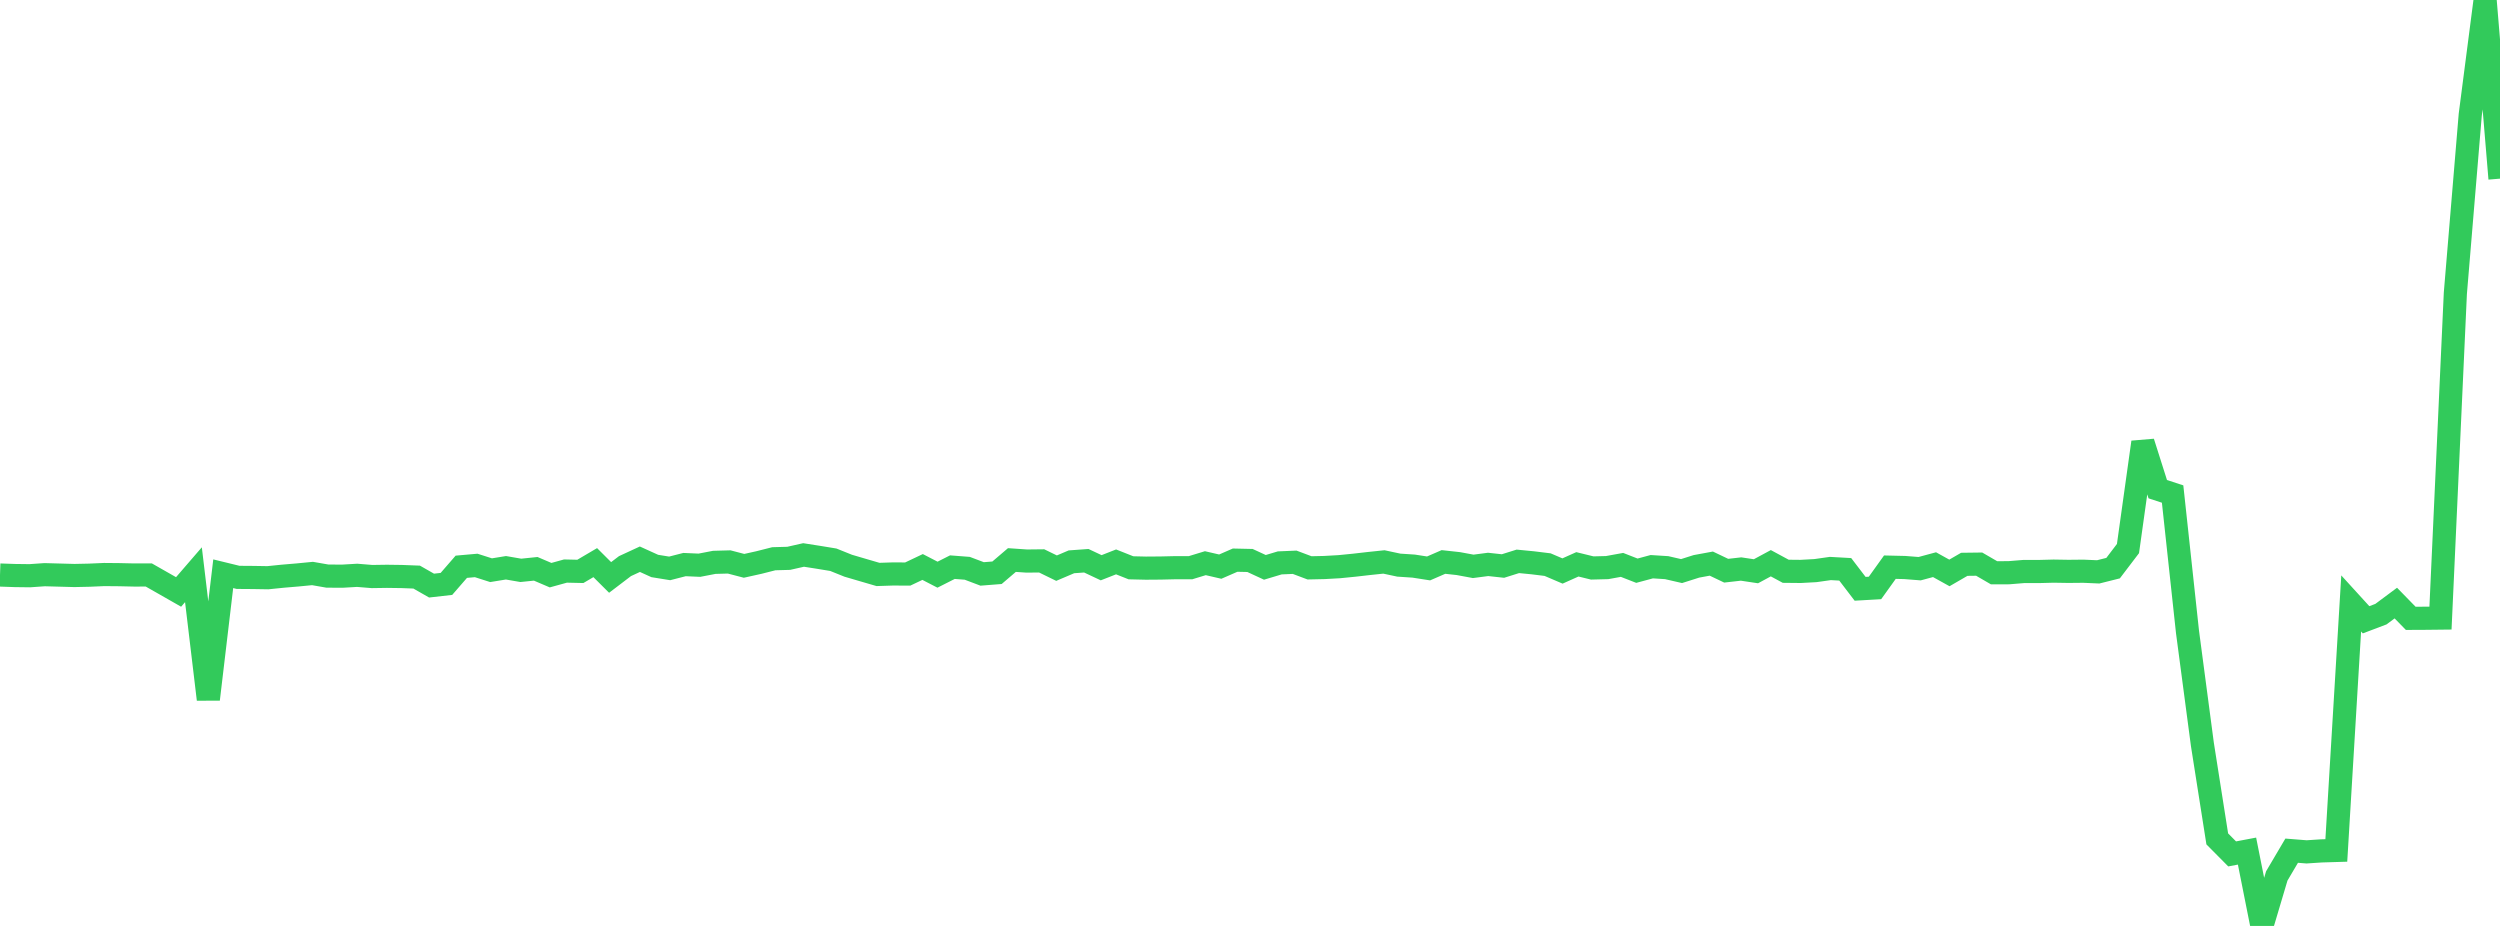 <?xml version="1.0" standalone="no"?>
<!DOCTYPE svg PUBLIC "-//W3C//DTD SVG 1.1//EN" "http://www.w3.org/Graphics/SVG/1.1/DTD/svg11.dtd">

<svg width="135" height="50" viewBox="0 0 135 50" preserveAspectRatio="none" 
  xmlns="http://www.w3.org/2000/svg"
  xmlns:xlink="http://www.w3.org/1999/xlink">


<polyline points="0.0, 31.051 0.804, 31.079 1.607, 31.089 2.411, 31.033 3.214, 31.055 4.018, 31.077 4.821, 31.06 5.625, 31.025 6.429, 31.032 7.232, 31.05 8.036, 31.049 8.839, 31.506 9.643, 31.965 10.446, 31.035 11.25, 37.764 12.054, 30.982 12.857, 31.178 13.661, 31.184 14.464, 31.197 15.268, 31.115 16.071, 31.047 16.875, 30.969 17.679, 31.109 18.482, 31.114 19.286, 31.067 20.089, 31.133 20.893, 31.121 21.696, 31.132 22.5, 31.163 23.304, 31.622 24.107, 31.531 24.911, 30.605 25.714, 30.534 26.518, 30.791 27.321, 30.66 28.125, 30.799 28.929, 30.716 29.732, 31.059 30.536, 30.837 31.339, 30.855 32.143, 30.382 32.946, 31.182 33.75, 30.57 34.554, 30.198 35.357, 30.563 36.161, 30.693 36.964, 30.487 37.768, 30.522 38.571, 30.367 39.375, 30.345 40.179, 30.555 40.982, 30.376 41.786, 30.172 42.589, 30.15 43.393, 29.968 44.196, 30.094 45.0, 30.226 45.804, 30.549 46.607, 30.785 47.411, 31.02 48.214, 30.994 49.018, 30.998 49.821, 30.617 50.625, 31.033 51.429, 30.626 52.232, 30.688 53.036, 30.992 53.839, 30.929 54.643, 30.242 55.446, 30.297 56.25, 30.288 57.054, 30.68 57.857, 30.338 58.661, 30.28 59.464, 30.658 60.268, 30.342 61.071, 30.661 61.875, 30.68 62.679, 30.674 63.482, 30.655 64.286, 30.657 65.089, 30.412 65.893, 30.598 66.696, 30.248 67.5, 30.266 68.304, 30.637 69.107, 30.396 69.911, 30.362 70.714, 30.664 71.518, 30.646 72.321, 30.601 73.125, 30.521 73.929, 30.429 74.732, 30.345 75.536, 30.517 76.339, 30.57 77.143, 30.695 77.946, 30.346 78.75, 30.434 79.554, 30.583 80.357, 30.478 81.161, 30.565 81.964, 30.313 82.768, 30.391 83.571, 30.49 84.375, 30.834 85.179, 30.474 85.982, 30.671 86.786, 30.65 87.589, 30.504 88.393, 30.818 89.196, 30.602 90.0, 30.653 90.804, 30.838 91.607, 30.583 92.411, 30.435 93.214, 30.818 94.018, 30.727 94.821, 30.848 95.625, 30.414 96.429, 30.849 97.232, 30.857 98.036, 30.813 98.839, 30.699 99.643, 30.744 100.446, 31.795 101.25, 31.749 102.054, 30.627 102.857, 30.646 103.661, 30.709 104.464, 30.492 105.268, 30.938 106.071, 30.473 106.875, 30.463 107.679, 30.93 108.482, 30.927 109.286, 30.861 110.089, 30.862 110.893, 30.841 111.696, 30.854 112.5, 30.846 113.304, 30.881 114.107, 30.679 114.911, 29.622 115.714, 23.88 116.518, 26.415 117.321, 26.678 118.125, 34.122 118.929, 40.197 119.732, 45.3 120.536, 46.111 121.339, 45.959 122.143, 50.0 122.946, 47.301 123.75, 45.937 124.554, 46.001 125.357, 45.948 126.161, 45.924 126.964, 32.586 127.768, 33.468 128.571, 33.164 129.375, 32.566 130.179, 33.39 130.982, 33.386 131.786, 33.377 132.589, 15.839 133.393, 6.198 134.196, 0.0 135.0, 9.647" fill="none" stroke="#32ca5b" stroke-width="1.25"/>

</svg>